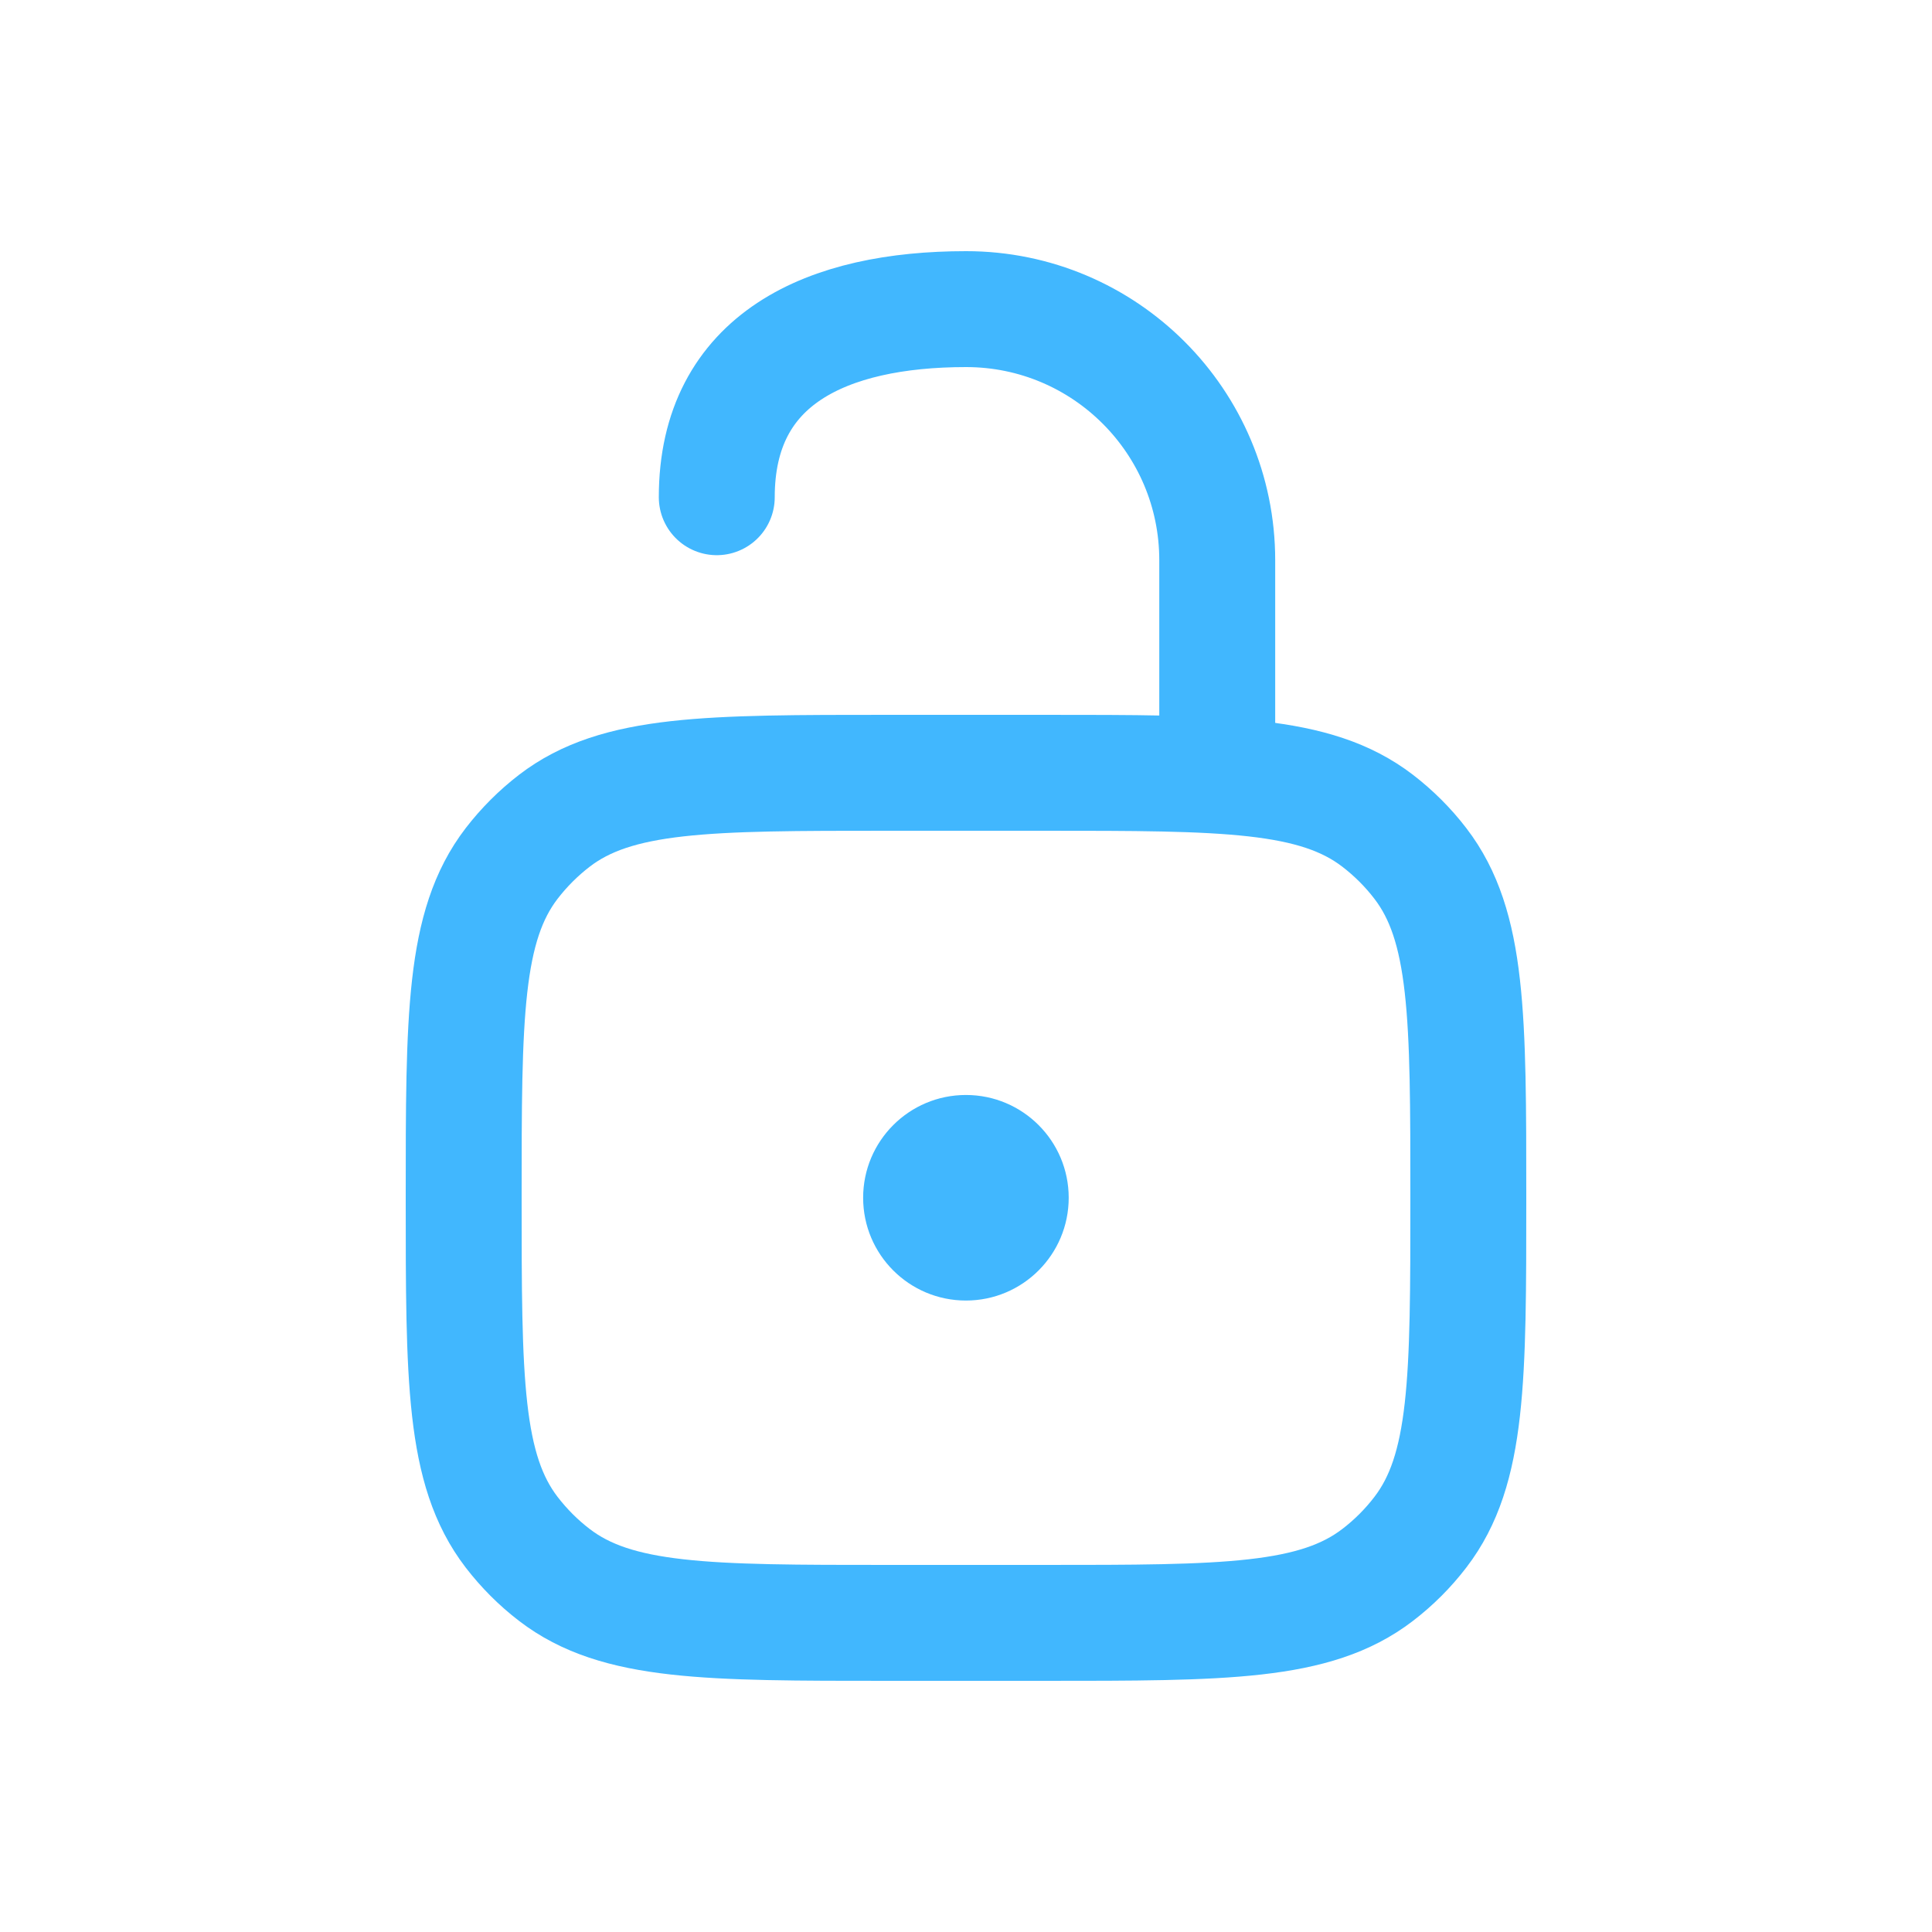 <svg width="25" height="25" viewBox="0 0 25 25" fill="none" xmlns="http://www.w3.org/2000/svg">
<path d="M13.5 10H11.5C9.154 10 7.982 10 7.174 10.62C6.966 10.78 6.78 10.966 6.62 11.174C6 11.982 6 13.154 6 15.5C6 17.846 6 19.018 6.62 19.826C6.78 20.034 6.966 20.221 7.174 20.38C7.982 21 9.154 21 11.5 21H13.5C15.846 21 17.018 21 17.826 20.38C18.034 20.221 18.221 20.034 18.38 19.826C19 19.018 19 17.846 19 15.5C19 13.154 19 11.982 18.38 11.174C18.221 10.966 18.034 10.78 17.826 10.62C17.018 10 15.846 10 13.5 10Z" stroke="#41B7FE" stroke-width="1.5"/>
<path d="M15.751 10V7.25C15.751 5.455 14.296 4 12.501 4C10.706 4 9.275 4.639 9.275 6.434" stroke="#41B7FE" stroke-width="1.5" stroke-linecap="round"/>
<circle cx="12.499" cy="15.499" r="1.33" fill="#41B7FE"/>
</svg>
